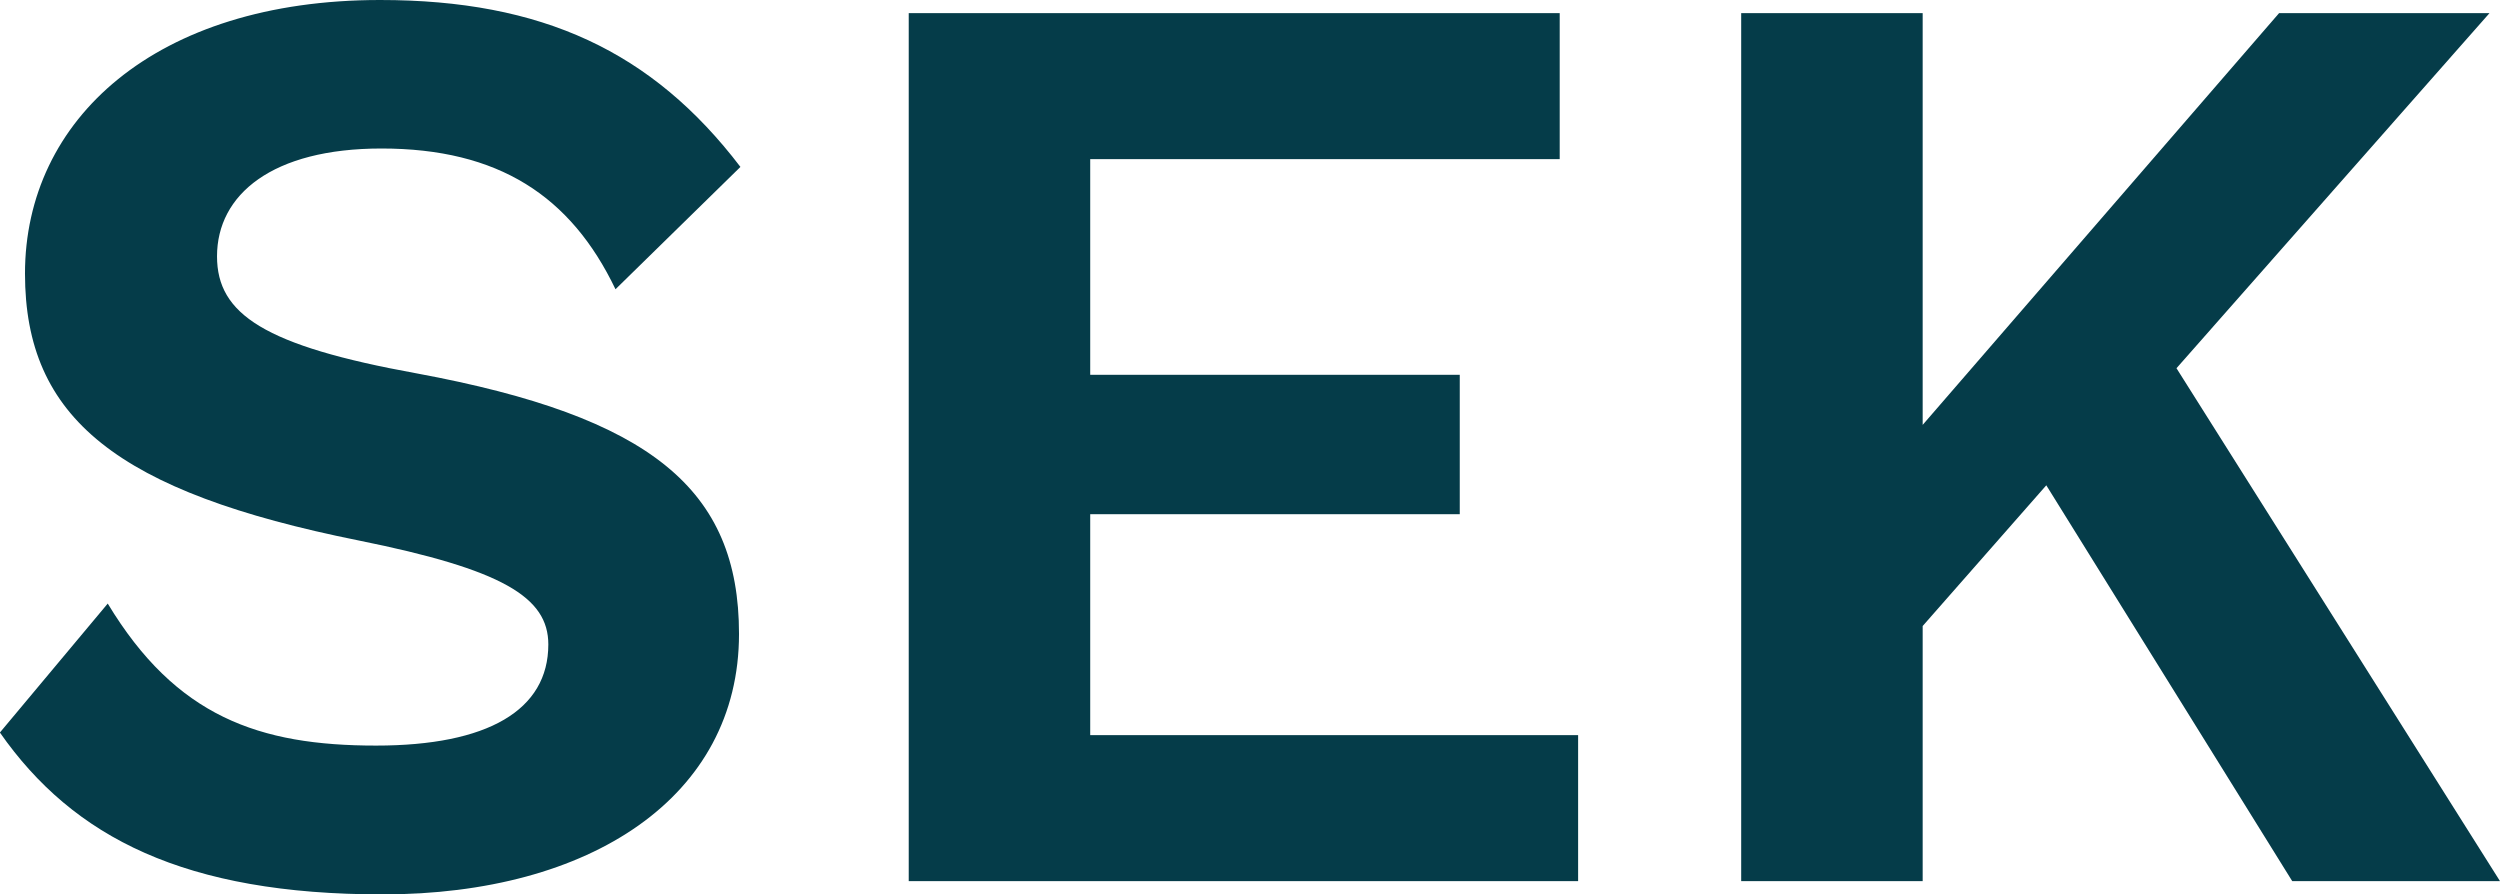 <svg xmlns="http://www.w3.org/2000/svg" xmlns:xlink="http://www.w3.org/1999/xlink" width="98.852" height="35.361" viewBox="0 0 98.852 35.361">
  <defs>
    <clipPath id="clip-path">
      <rect id="Rectangle_6031" data-name="Rectangle 6031" width="98.852" height="35.361" transform="translate(0 0)" fill="none"/>
    </clipPath>
  </defs>
  <g id="Group_14122" data-name="Group 14122" transform="translate(0 0)">
    <g id="Group_14121" data-name="Group 14121" clip-path="url(#clip-path)">
      <path id="Path_8811" data-name="Path 8811" d="M29.277,6.6l-4.94,4.837c-1.768-3.692-4.628-5.565-9.256-5.565-4.317,0-6.5,1.821-6.5,4.264,0,2.288,1.872,3.536,7.9,4.629,9.256,1.716,12.74,4.576,12.74,10.3,0,6.448-5.876,10.3-14.093,10.3-7.8,0-12.22-2.236-15.132-6.4l4.264-5.1c2.7,4.472,5.981,5.616,10.609,5.616,4.42,0,6.812-1.4,6.812-4,0-1.872-1.82-2.964-7.488-4.108C4.629,19.449.988,16.537.988,10.816.988,4.732,6.136,0,15.029,0c6.4,0,10.764,2.028,14.248,6.6" fill="#053c49"/>
      <path id="Path_8812" data-name="Path 8812" d="M62.4,29.069v5.772H35.932V.52h25.74V6.293H43.108v8.528H57.72v5.512H43.108v8.736Z" fill="#053c49"/>
      <path id="Path_8813" data-name="Path 8813" d="M80.912,19.189l-4.888,5.564V34.841H68.848V.52h7.176V16.8L90.116.52h8.32L86.06,14.56,98.852,34.841H90.637Z" fill="#053c49"/>
    </g>
  </g>
</svg>
